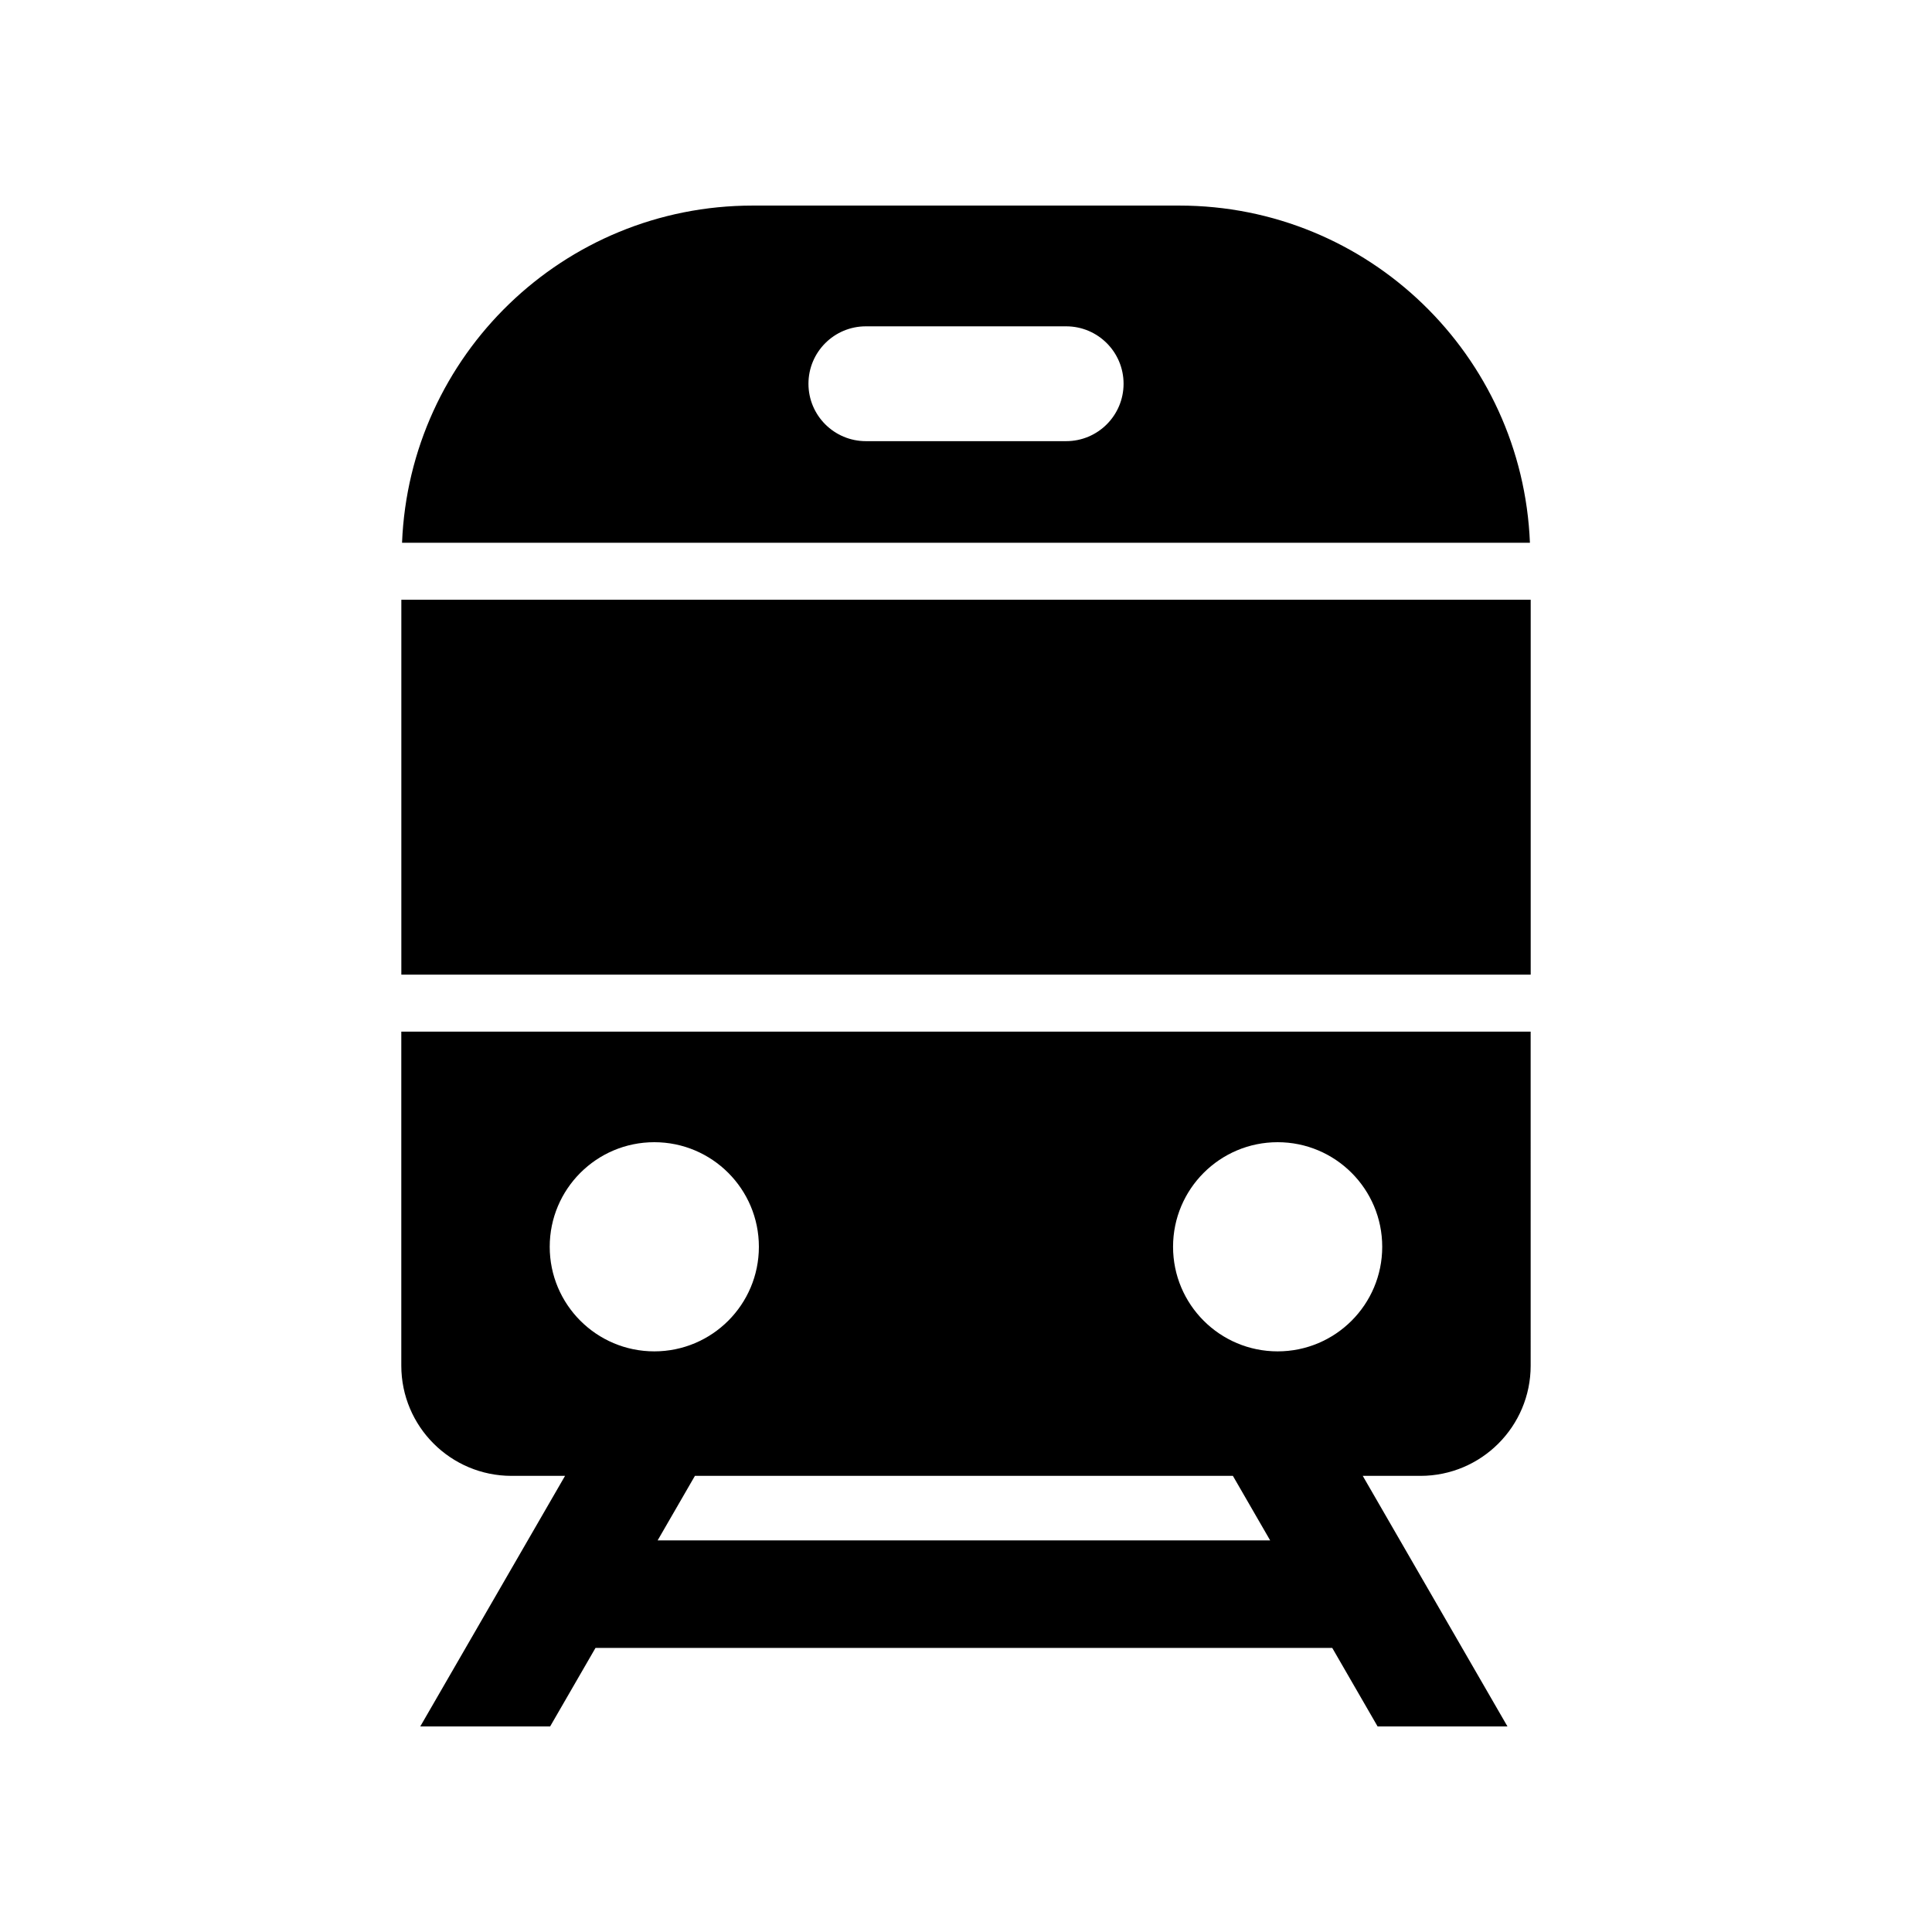 <?xml version="1.0" encoding="UTF-8"?>
<!-- Uploaded to: SVG Repo, www.svgrepo.com, Generator: SVG Repo Mixer Tools -->
<svg fill="#000000" width="800px" height="800px" version="1.1" viewBox="144 144 512 512" xmlns="http://www.w3.org/2000/svg">
 <g>
  <path d="m250.36 302.94h299.29v99.352h-299.29z"/>
  <path d="m456.52 198.48h-113.04c-50.156 0-90.941 39.684-92.934 89.352h298.9c-1.992-49.668-42.773-89.352-92.934-89.352zm-29.977 62.43h-53.078c-8.402 0-15.215-6.812-15.215-15.215s6.812-15.215 15.215-15.215h53.078c8.402 0 15.215 6.812 15.215 15.215s-6.812 15.215-15.215 15.215z"/>
  <path d="m279.57 535.12h14.172l-38.363 66.398h34.414l12.023-20.809h195.24l12.02 20.809h34.414l-38.348-66.398h15.281c16.137 0 29.219-13.082 29.219-29.219l-0.004-88.5h-299.29v88.5c0 16.137 13.082 29.219 29.219 29.219zm38.707 17.105 9.883-17.105h142.57l9.879 17.105zm164.31-105.53c15.305 0 27.715 12.406 27.715 27.715 0 15.305-12.406 27.715-27.715 27.715-15.305 0-27.715-12.406-27.715-27.715 0.004-15.305 12.41-27.715 27.715-27.715zm-165.19 0c15.305 0 27.715 12.406 27.715 27.715 0 15.305-12.406 27.715-27.715 27.715-15.305 0-27.715-12.406-27.715-27.715 0-15.305 12.41-27.715 27.715-27.715z"/>
 </g>
</svg>